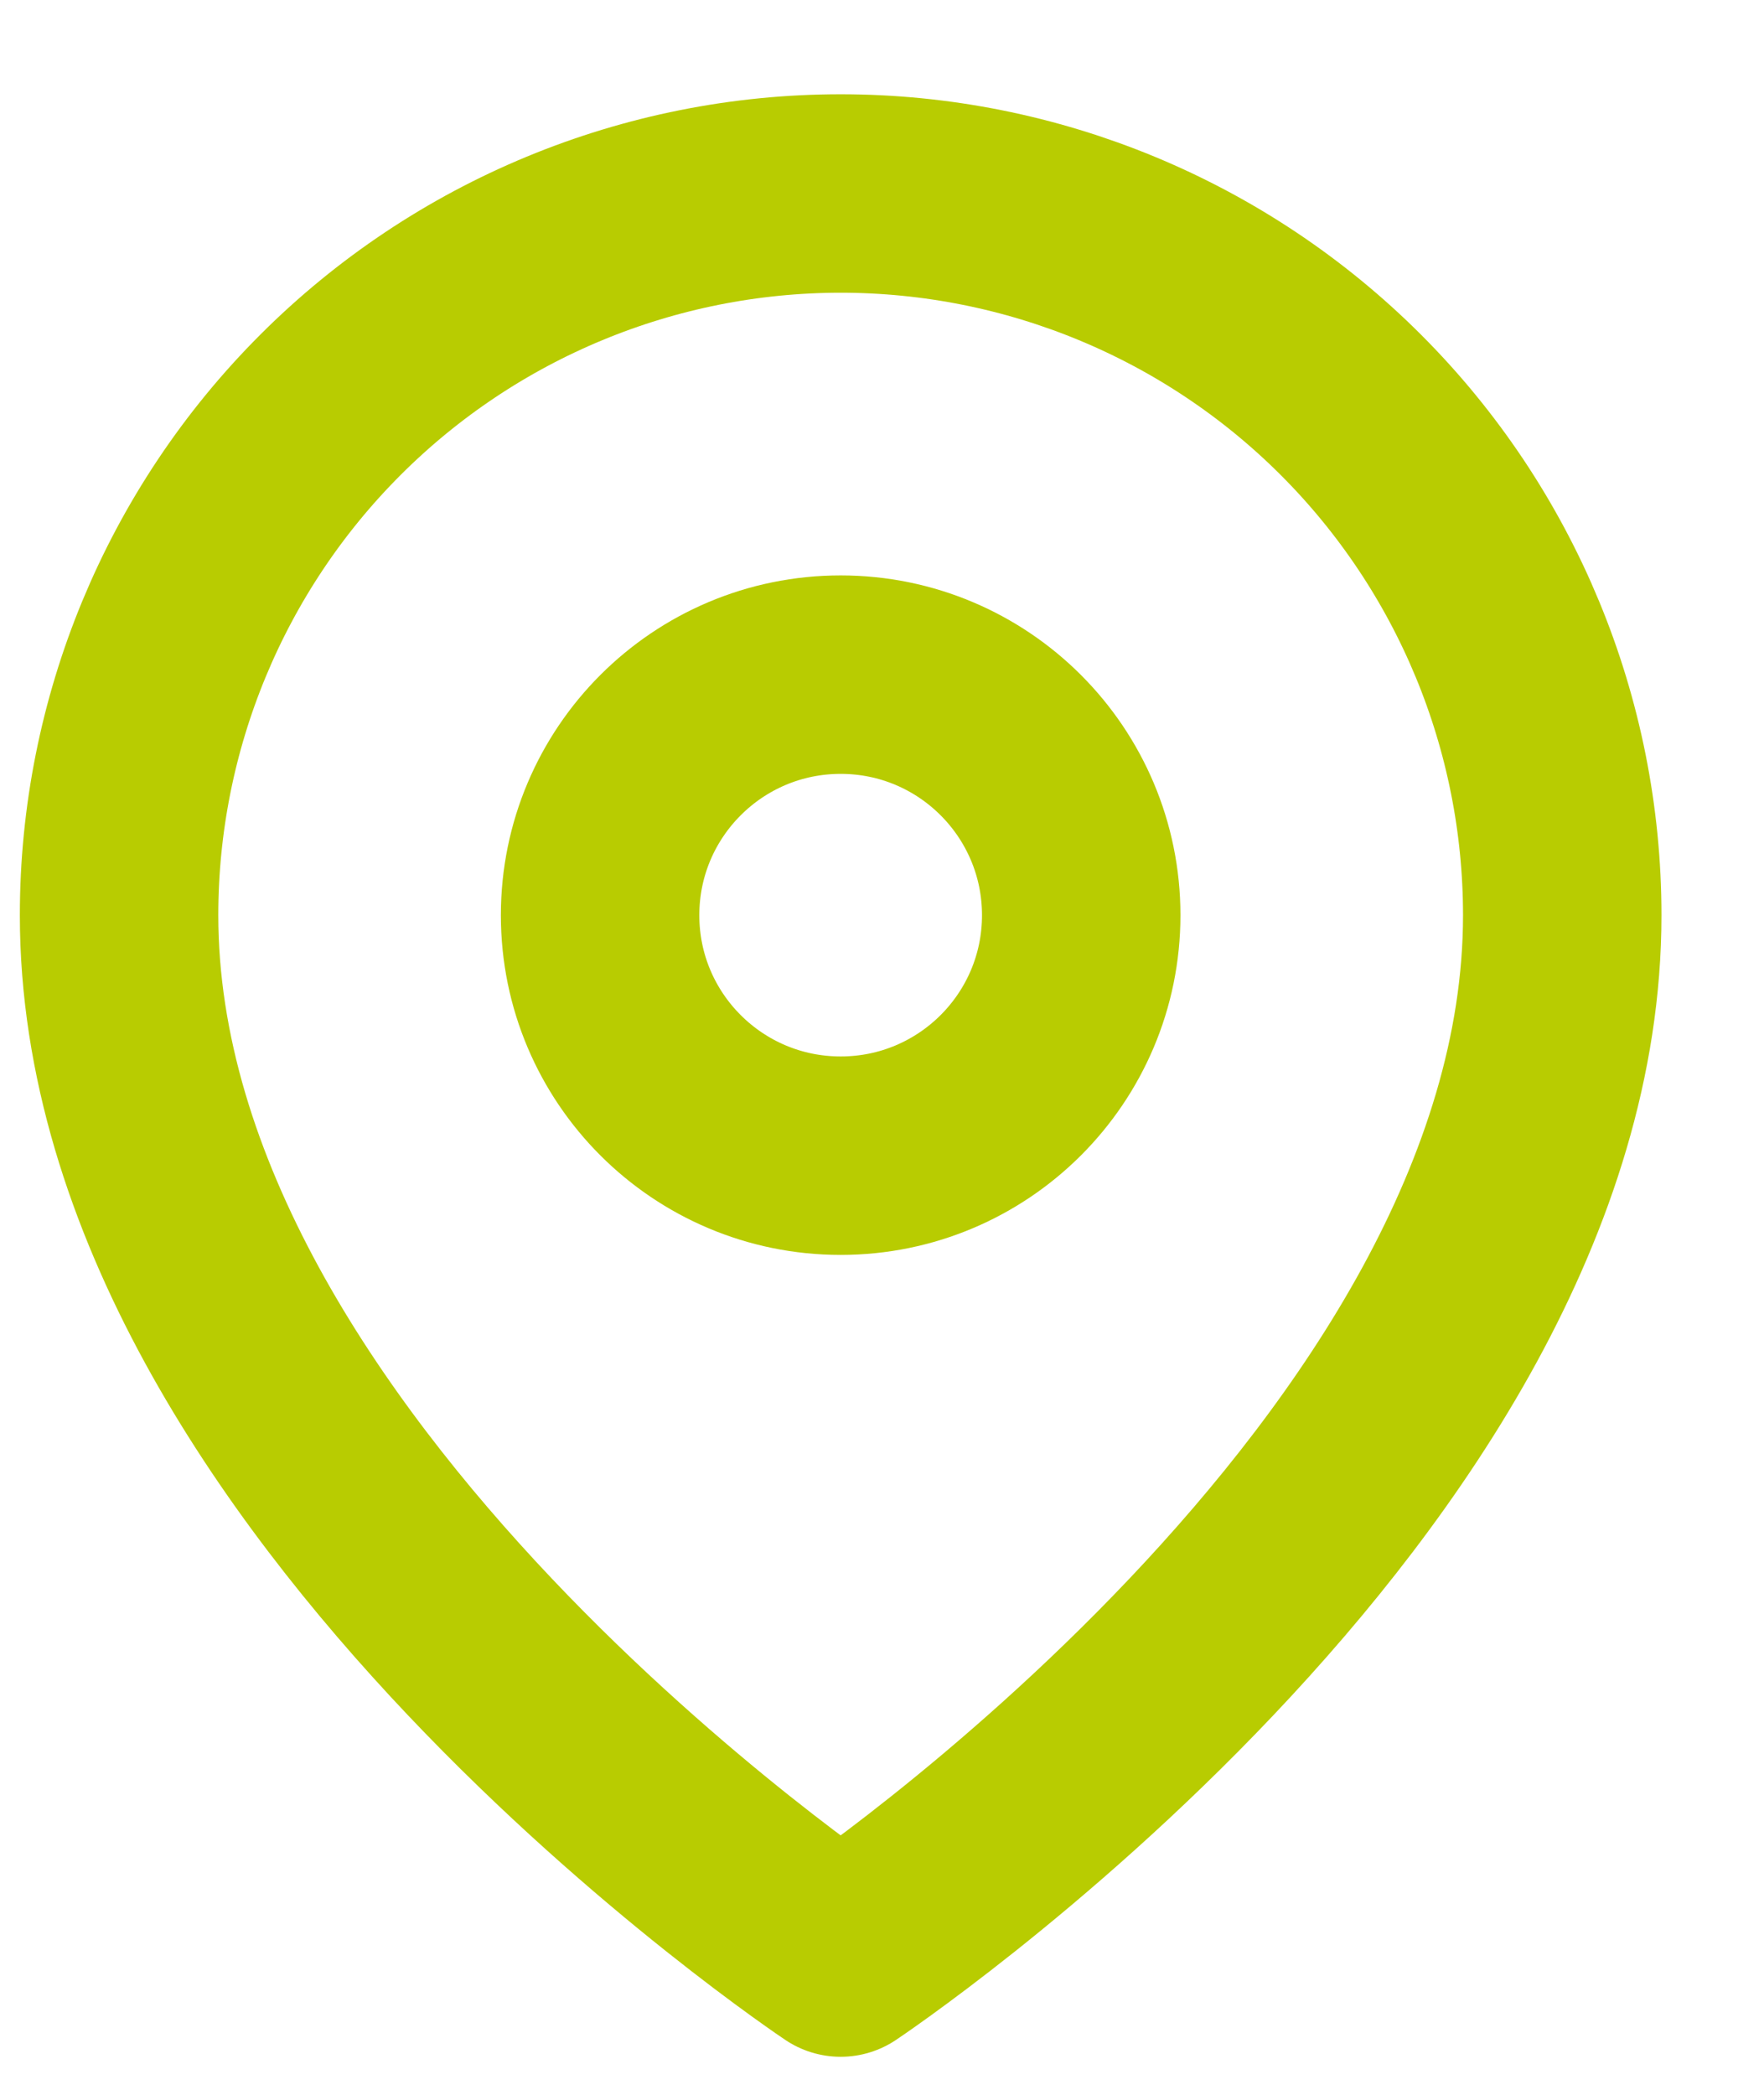 <svg width="16" height="19" viewBox="0 0 16 19" fill="none" xmlns="http://www.w3.org/2000/svg">
<path d="M14.17 8.301C14.17 13.392 7.625 17.755 7.625 17.755C7.625 17.755 1.08 13.392 1.08 8.301C1.08 6.565 1.769 4.9 2.997 3.672C4.224 2.445 5.889 1.755 7.625 1.755C9.361 1.755 11.026 2.445 12.253 3.672C13.481 4.9 14.17 6.565 14.17 8.301Z" stroke="#B8CC01" stroke-width="1.8" stroke-linecap="round" stroke-linejoin="round"/>
<path d="M7.625 10.482C8.83 10.482 9.807 9.506 9.807 8.301C9.807 7.096 8.83 6.119 7.625 6.119C6.42 6.119 5.443 7.096 5.443 8.301C5.443 9.506 6.42 10.482 7.625 10.482Z" stroke="#B8CC01" stroke-width="1.8" stroke-linecap="round" stroke-linejoin="round"/>
</svg>
